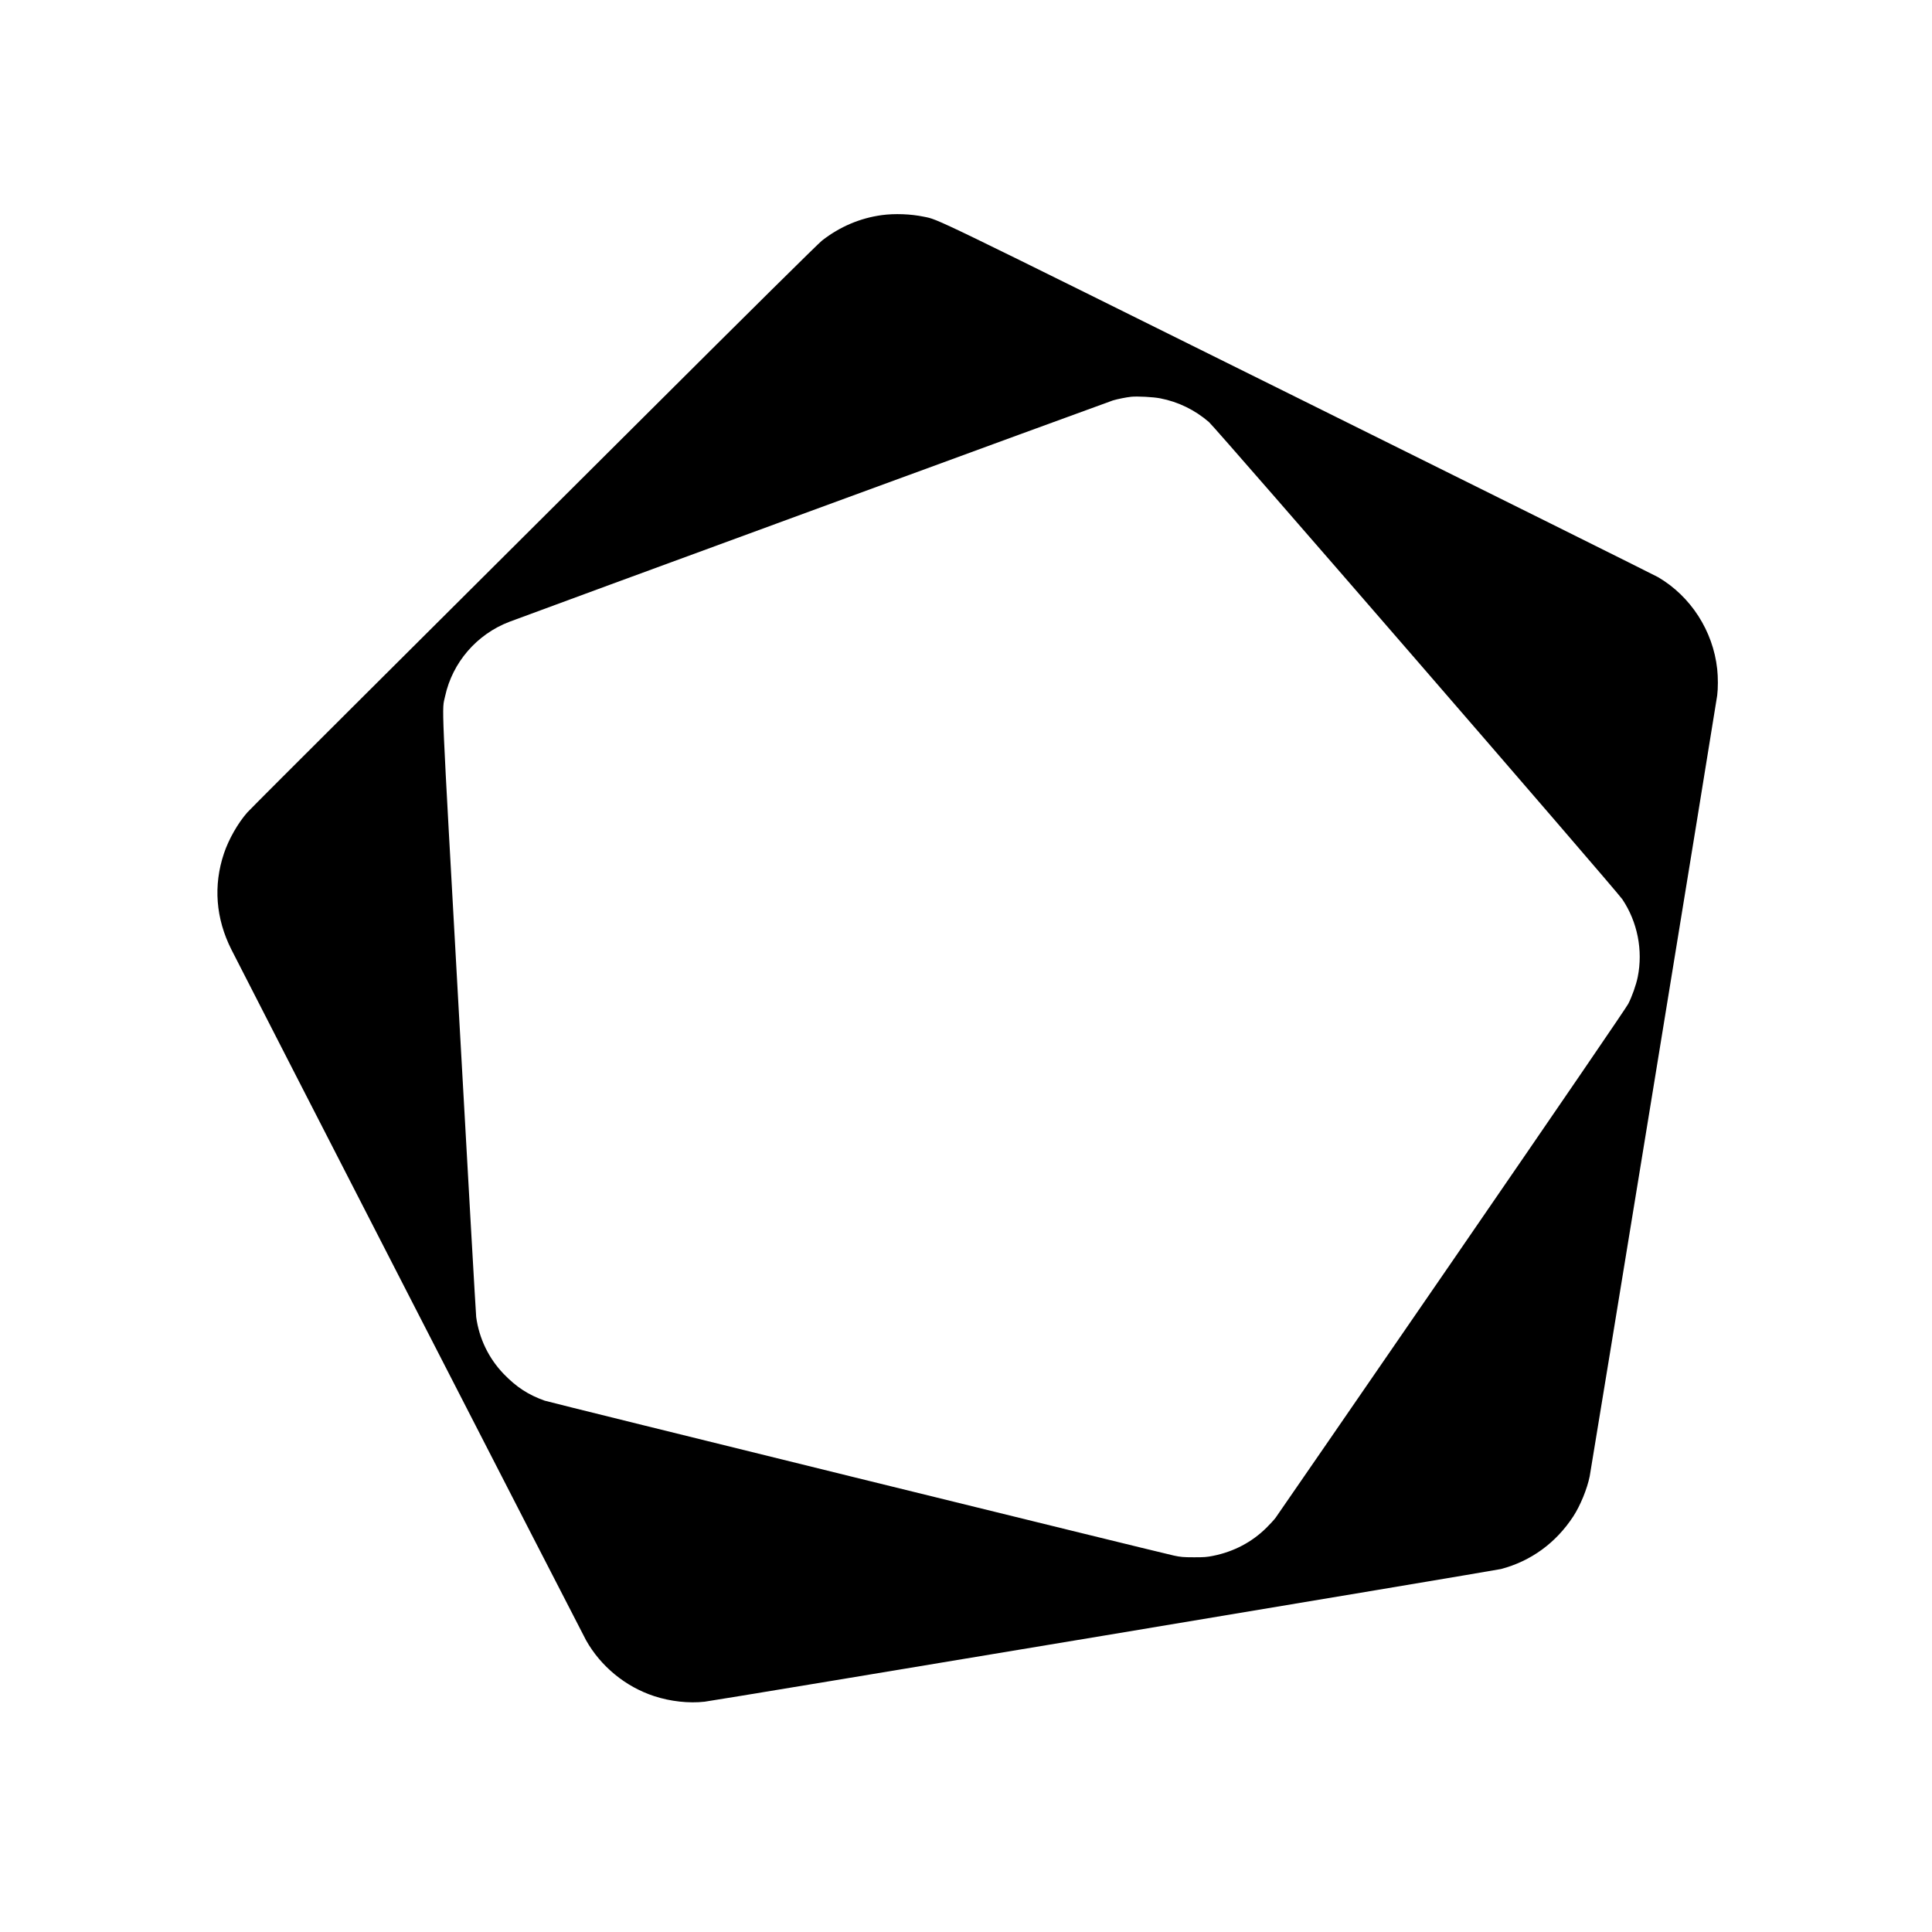 <?xml version="1.0" standalone="no"?>
<!DOCTYPE svg PUBLIC "-//W3C//DTD SVG 20010904//EN"
 "http://www.w3.org/TR/2001/REC-SVG-20010904/DTD/svg10.dtd">
<svg version="1.0" xmlns="http://www.w3.org/2000/svg"
 width="2978pt" height="2978pt" viewBox="0 0 2978 2978"
 preserveAspectRatio="xMidYMid meet">
<g transform="translate(0,2978) scale(0.1,-0.1)"
fill="#000000" stroke="none">
<path d="M13591 26464 c-334 -46 -644 -177 -919 -391 -54 -41 -1110 -1086
-2747 -2718 -1463 -1458 -3423 -3410 -4355 -4339 -932 -928 -1723 -1720 -1758
-1759 -146 -166 -287 -414 -360 -632 -166 -495 -126 -1003 114 -1480 229 -454
5416 -10557 5467 -10647 226 -403 609 -718 1050 -862 249 -82 536 -114 779
-86 169 19 12184 2021 12275 2045 461 122 845 401 1113 810 109 167 215 426
254 620 22 112 1953 11931 1965 12035 14 108 14 284 0 408 -64 588 -408 1121
-912 1416 -51 29 -2542 1269 -5537 2754 -5771 2863 -5541 2752 -5781 2802
-203 42 -447 51 -648 24z m4293 -2824 c279 -54 536 -180 751 -366 107 -93
6282 -7221 6372 -7356 234 -350 320 -787 237 -1198 -24 -120 -90 -306 -147
-415 -34 -64 -1012 -1495 -2721 -3980 -1468 -2134 -2690 -3907 -2714 -3940
-25 -33 -89 -103 -142 -155 -223 -221 -503 -368 -822 -432 -94 -19 -143 -23
-298 -22 -160 0 -201 4 -305 26 -266 58 -9622 2361 -9699 2388 -253 90 -436
209 -632 412 -231 240 -379 546 -424 878 -5 41 -125 2138 -265 4660 -281 5037
-265 4671 -214 4909 113 519 486 953 989 1146 240 93 9245 3396 9305 3413 70
21 205 48 280 56 94 10 343 -3 449 -24z"/>
</g>
</svg>
